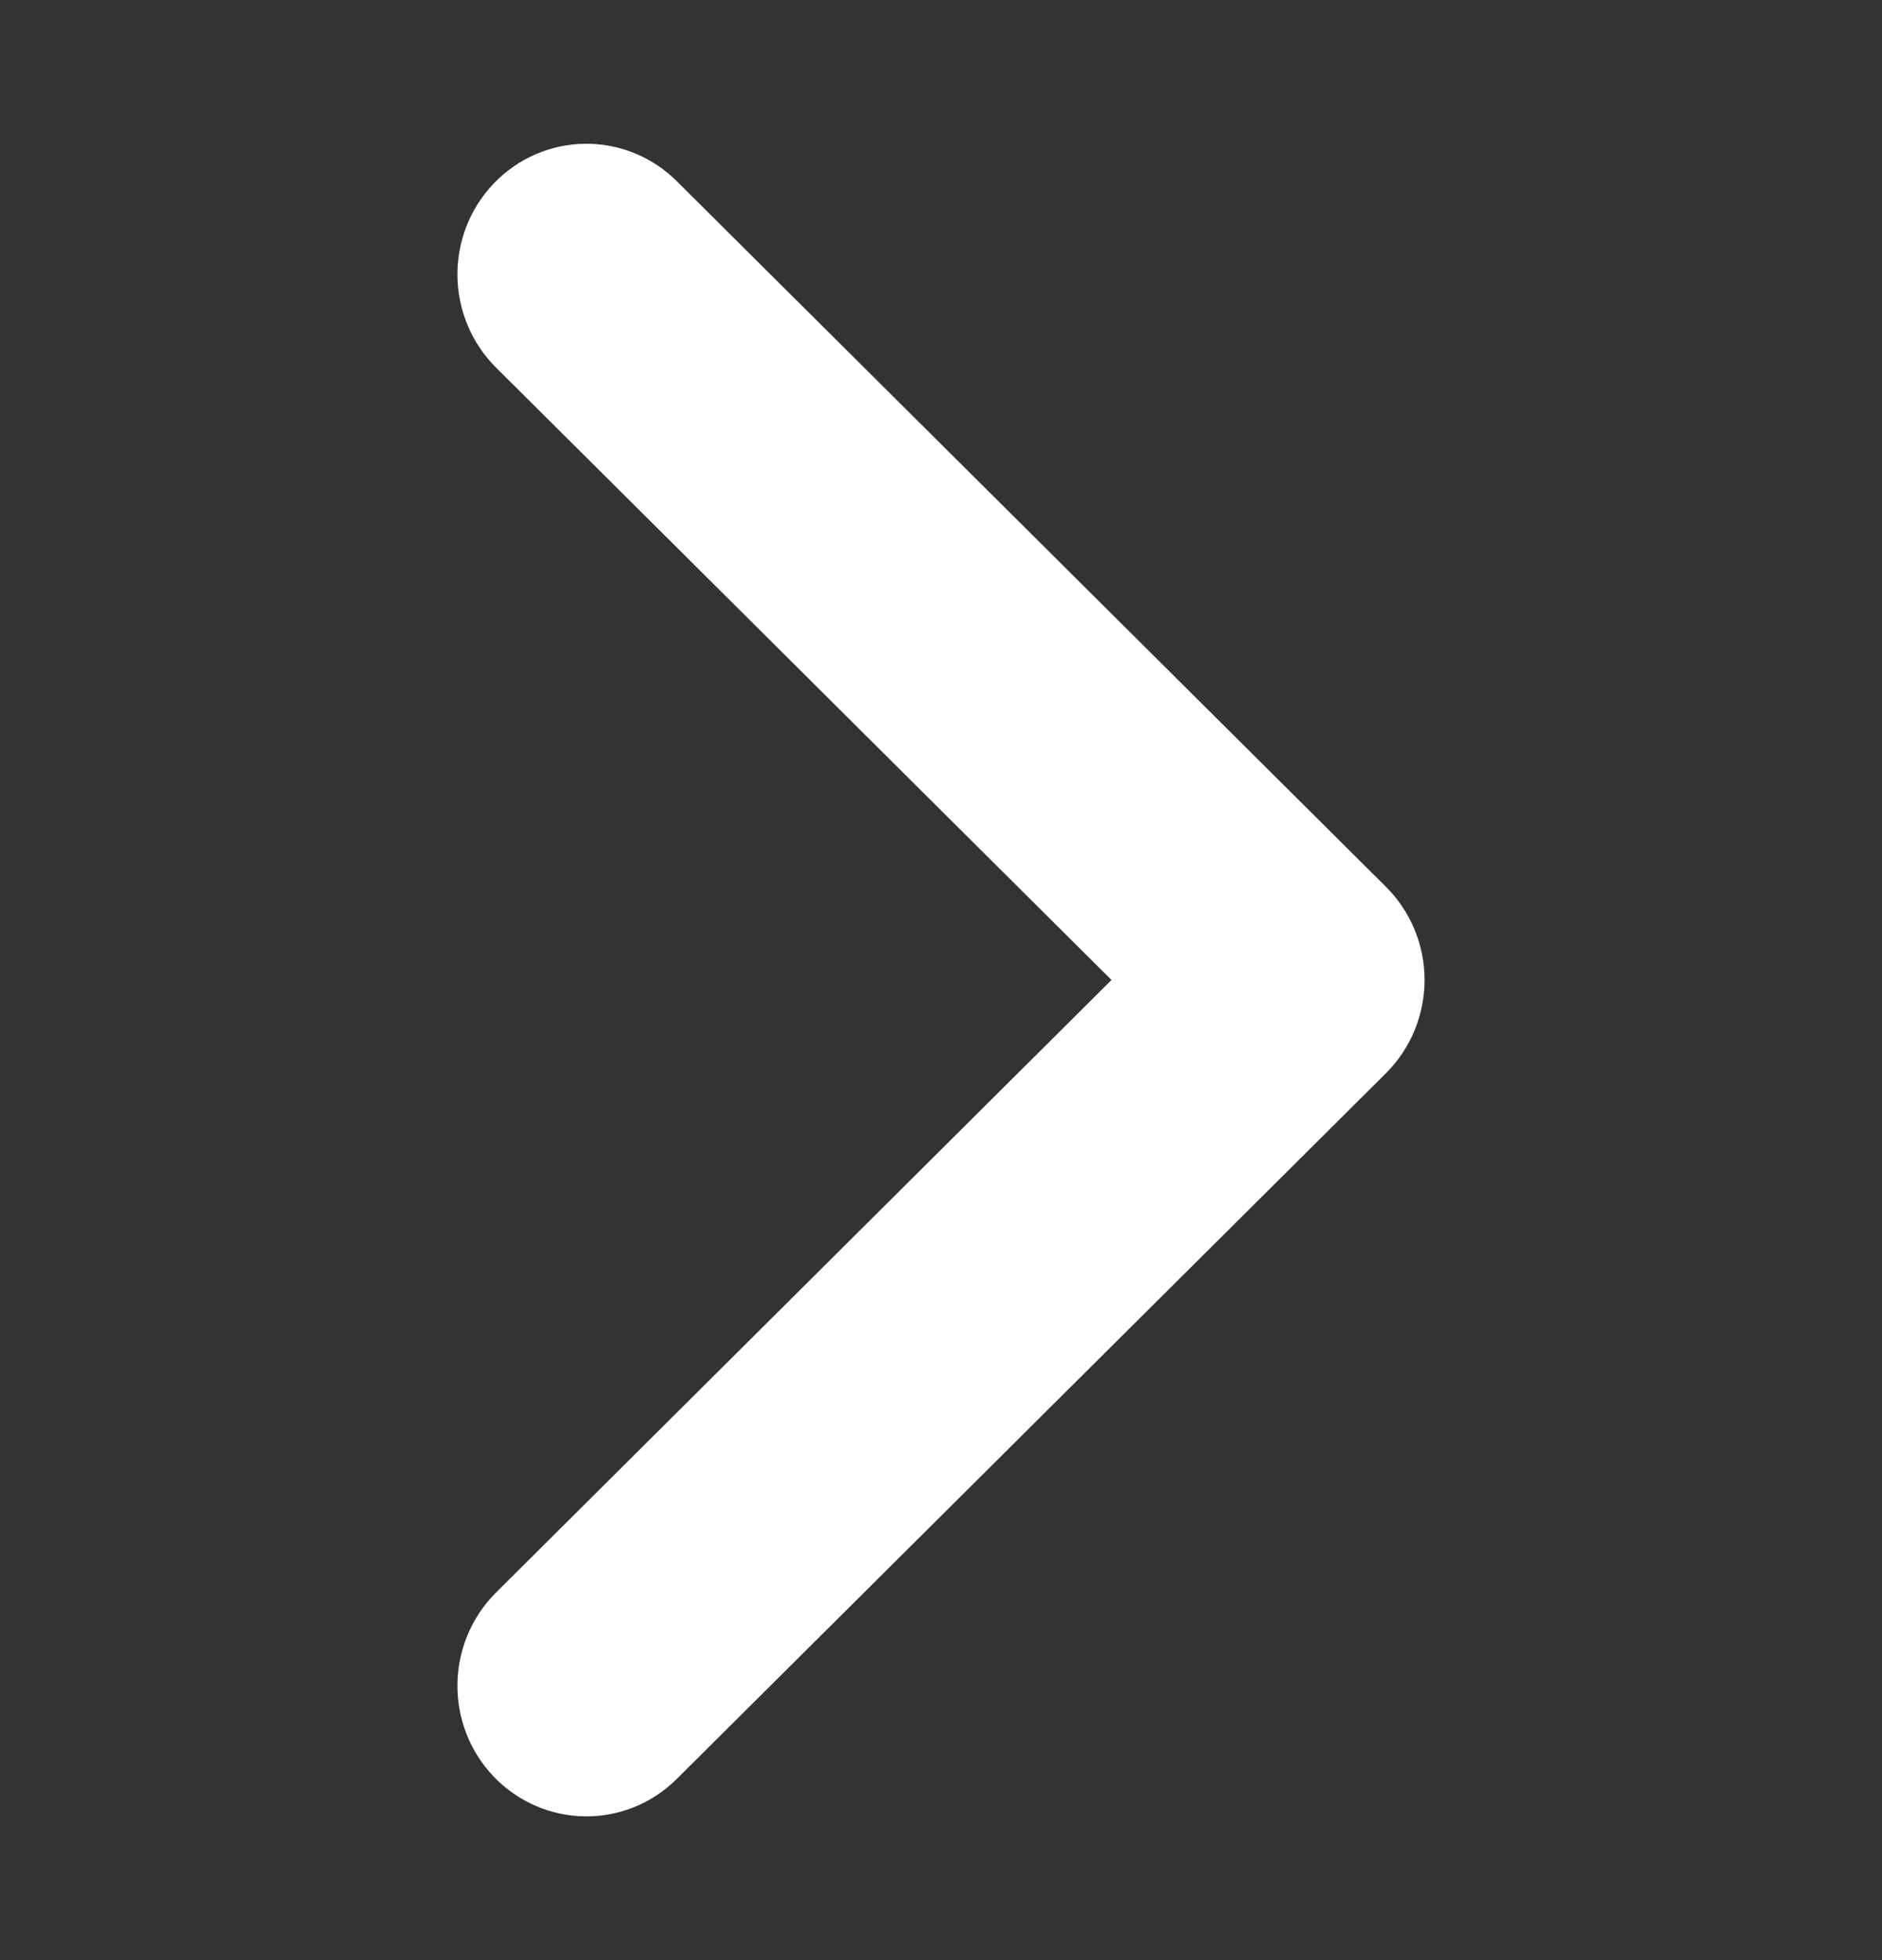 <svg xmlns="http://www.w3.org/2000/svg" width="24" height="25" viewBox="0 0 24 25" fill="none">
  <rect x="0" y="0" width="24" height="25" fill="#333333" stroke="none"/>
  <path fill-rule="evenodd" clip-rule="evenodd" d="M6.777 2.802C6.4 3.198 6.409 3.831 6.796 4.216L15.119 12.499L6.796 20.784C6.409 21.169 6.4 21.802 6.777 22.198C7.155 22.593 7.774 22.602 8.161 22.216L17.204 13.216C17.393 13.027 17.5 12.769 17.5 12.499C17.5 12.229 17.393 11.971 17.204 11.783L8.161 2.784C7.774 2.398 7.154 2.407 6.777 2.802Z" fill="white" stroke="white" stroke-width="1.333" stroke-linecap="round" stroke-linejoin="round"/>
</svg>